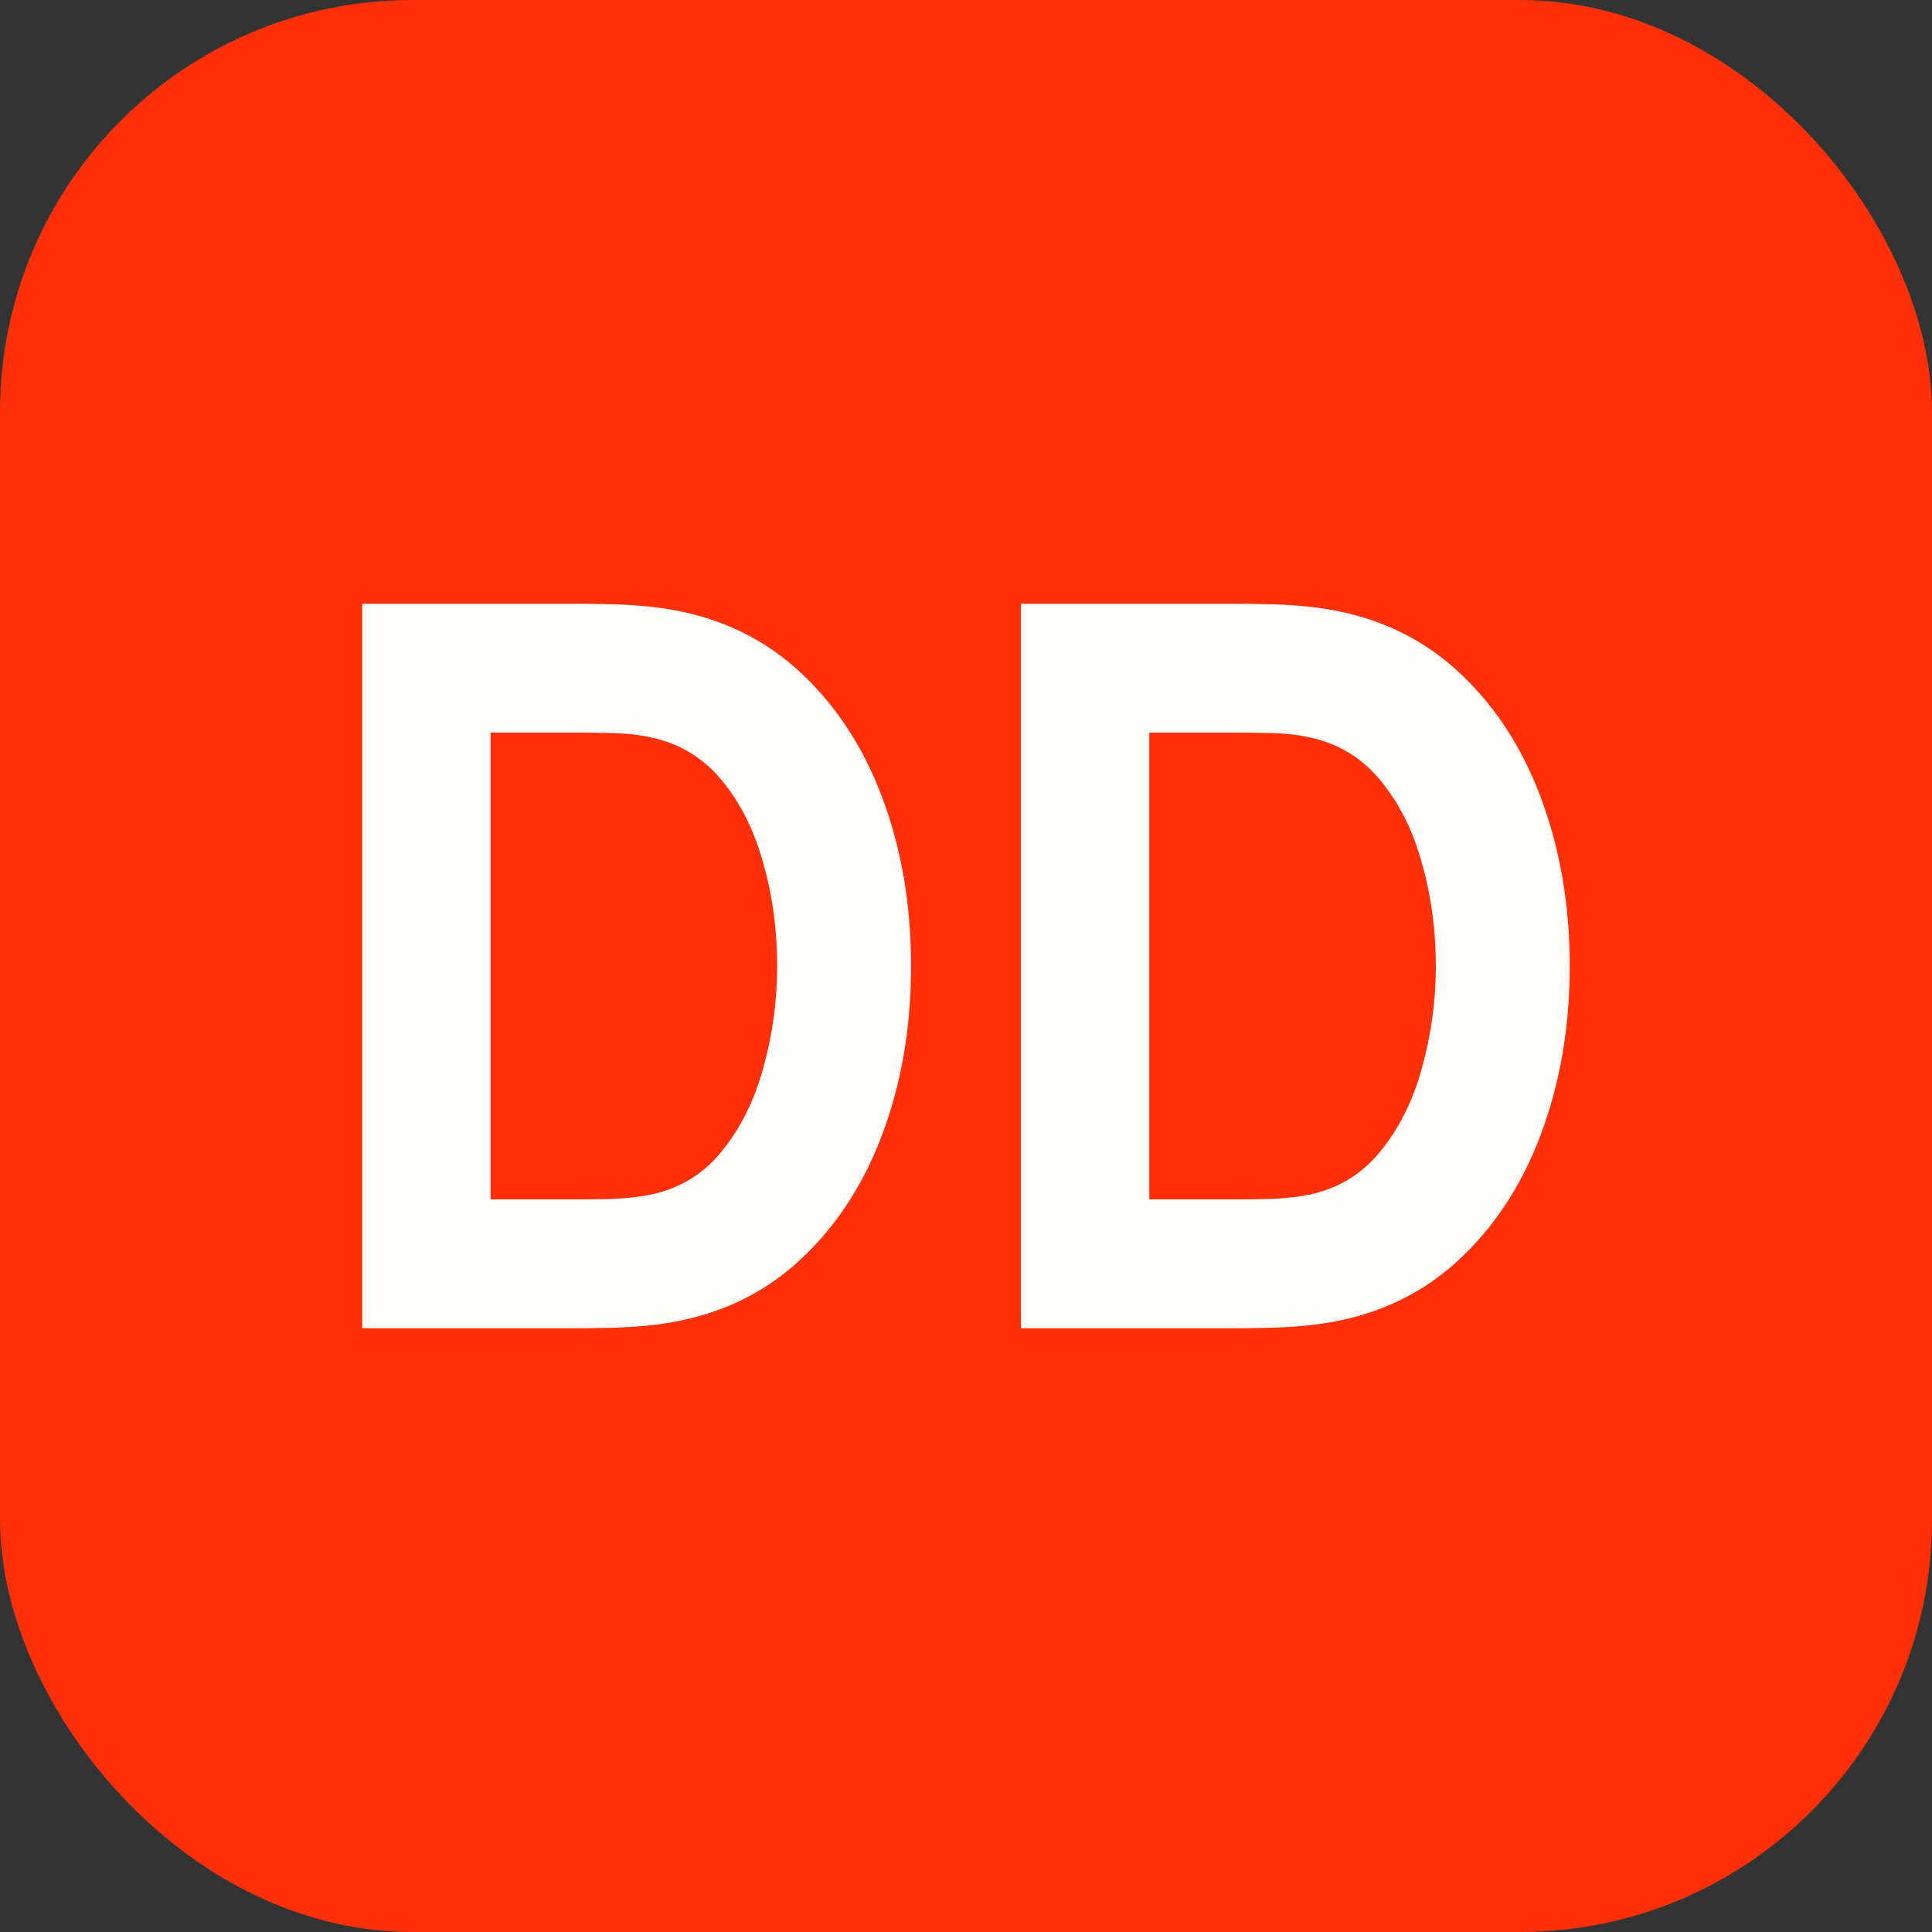 <svg width="16" height="16" viewBox="0 0 16 16" fill="none" xmlns="http://www.w3.org/2000/svg">
<rect x="0" y="0" width="16" height="16" fill="#333333" stroke="none"/>
<rect width="16" height="16" rx="3.413" fill="#FE3009"/>
<path d="M3 11V5H4.795C4.839 5 4.929 5.001 5.065 5.004C5.201 5.007 5.332 5.017 5.458 5.033C5.904 5.092 6.283 5.26 6.594 5.537C6.905 5.815 7.141 6.168 7.303 6.596C7.465 7.024 7.545 7.492 7.545 8C7.545 8.508 7.465 8.976 7.303 9.404C7.141 9.832 6.905 10.185 6.594 10.463C6.283 10.74 5.904 10.908 5.458 10.967C5.332 10.983 5.201 10.993 5.065 10.996C4.929 10.999 4.839 11 4.795 11H3ZM4.063 9.933H4.795C4.864 9.933 4.958 9.932 5.076 9.929C5.194 9.924 5.301 9.911 5.396 9.892C5.637 9.839 5.834 9.717 5.985 9.525C6.139 9.333 6.252 9.103 6.324 8.833C6.399 8.564 6.436 8.286 6.436 8C6.436 7.7 6.398 7.415 6.32 7.146C6.246 6.876 6.132 6.649 5.978 6.463C5.824 6.276 5.63 6.158 5.396 6.108C5.301 6.086 5.194 6.074 5.076 6.071C4.958 6.068 4.864 6.067 4.795 6.067H4.063V9.933Z" fill="#FFFDFA"/>
<path d="M8.455 11V5H10.25C10.293 5 10.383 5.001 10.519 5.004C10.655 5.007 10.786 5.017 10.912 5.033C11.359 5.092 11.738 5.26 12.049 5.537C12.359 5.815 12.596 6.168 12.757 6.596C12.919 7.024 13 7.492 13 8C13 8.508 12.919 8.976 12.757 9.404C12.596 9.832 12.359 10.185 12.049 10.463C11.738 10.74 11.359 10.908 10.912 10.967C10.786 10.983 10.655 10.993 10.519 10.996C10.383 10.999 10.293 11 10.25 11H8.455ZM9.518 9.933H10.25C10.319 9.933 10.413 9.932 10.531 9.929C10.649 9.924 10.756 9.911 10.851 9.892C11.092 9.839 11.288 9.717 11.44 9.525C11.594 9.333 11.707 9.103 11.779 8.833C11.853 8.564 11.891 8.286 11.891 8C11.891 7.7 11.852 7.415 11.775 7.146C11.701 6.876 11.586 6.649 11.432 6.463C11.278 6.276 11.084 6.158 10.851 6.108C10.756 6.086 10.649 6.074 10.531 6.071C10.413 6.068 10.319 6.067 10.25 6.067H9.518V9.933Z" fill="#FFFDFA"/>
</svg>
